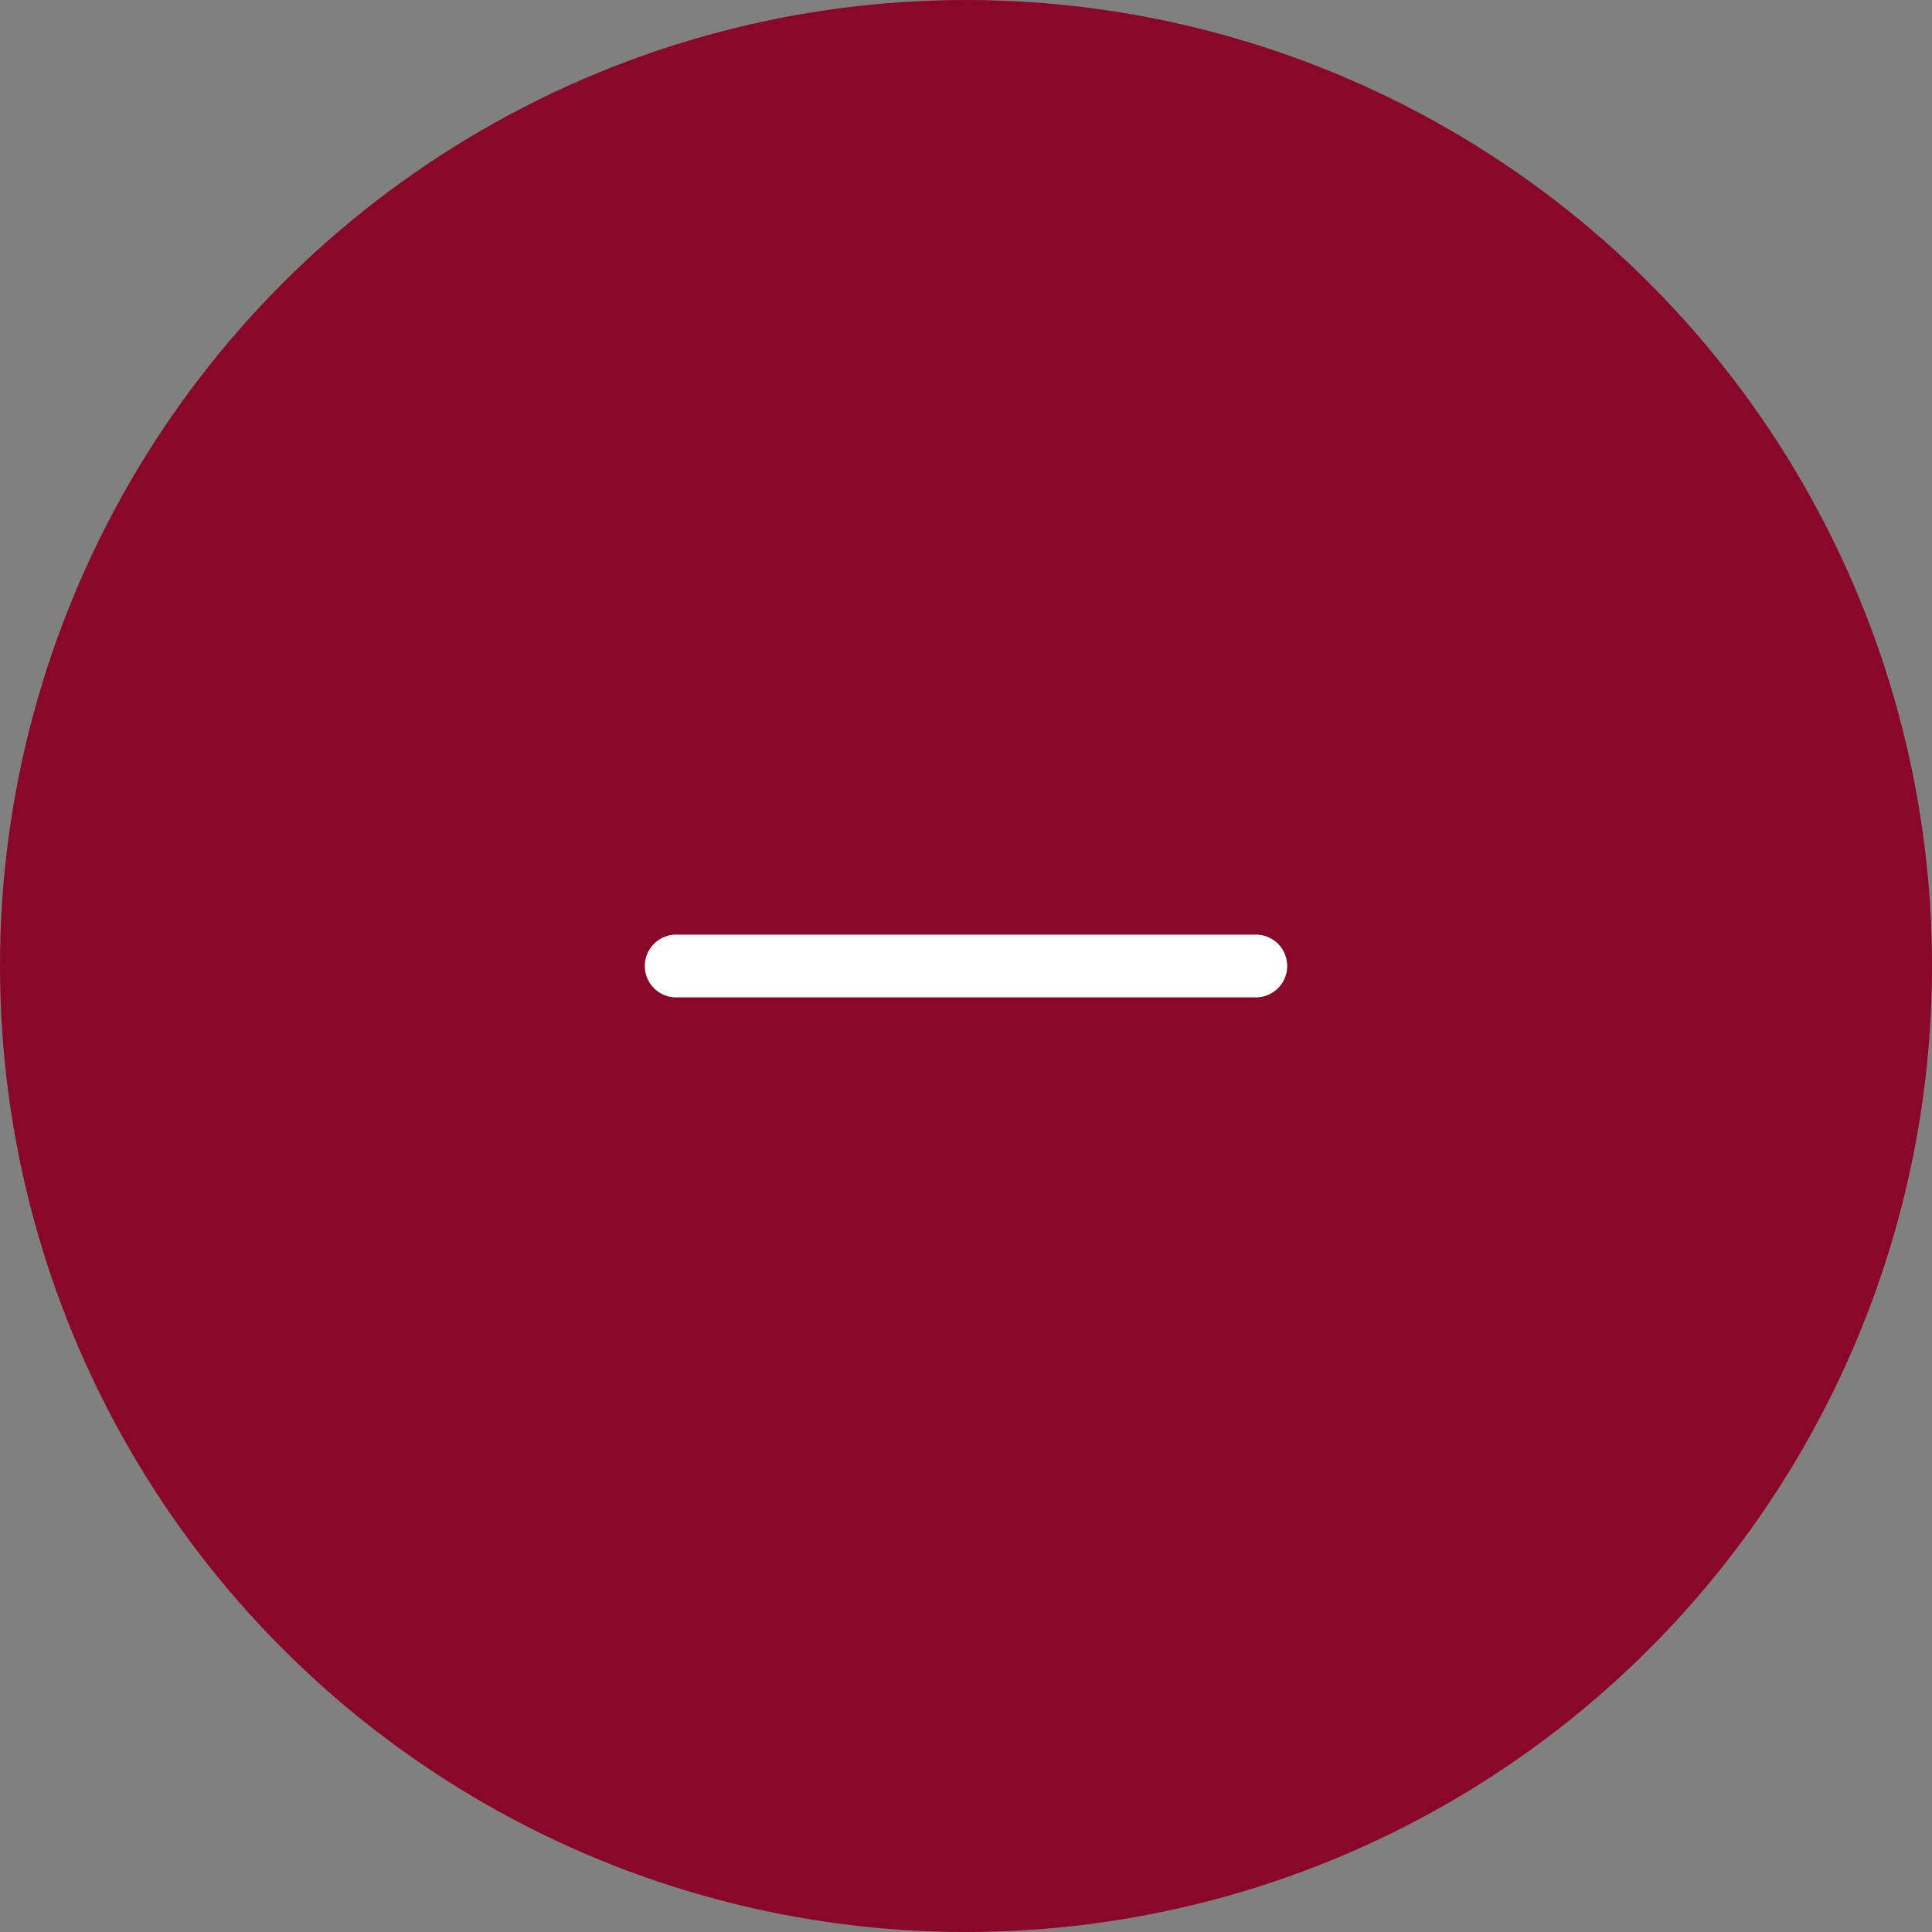 <svg xmlns="http://www.w3.org/2000/svg" width="40" height="40" viewBox="0 0 40 40">
  <rect x="0" y="0" width="40" height="40" fill="#808080" stroke="none"/>
  <g id="Groupe_8327" data-name="Groupe 8327" transform="translate(1299 1623) rotate(180)">
    <circle id="Ellipse_468" data-name="Ellipse 468" cx="20" cy="20" r="20" transform="translate(1299 1623) rotate(180)" fill="#890728"/>
    <path id="Ligne_547" data-name="Ligne 547" d="M12,.65H0A.65.65,0,0,1-.65,0,.65.65,0,0,1,0-.65H12a.65.65,0,0,1,.65.65A.65.65,0,0,1,12,.65Z" transform="translate(1285 1603) rotate(180)" fill="#fff"/>
  </g>
</svg>
